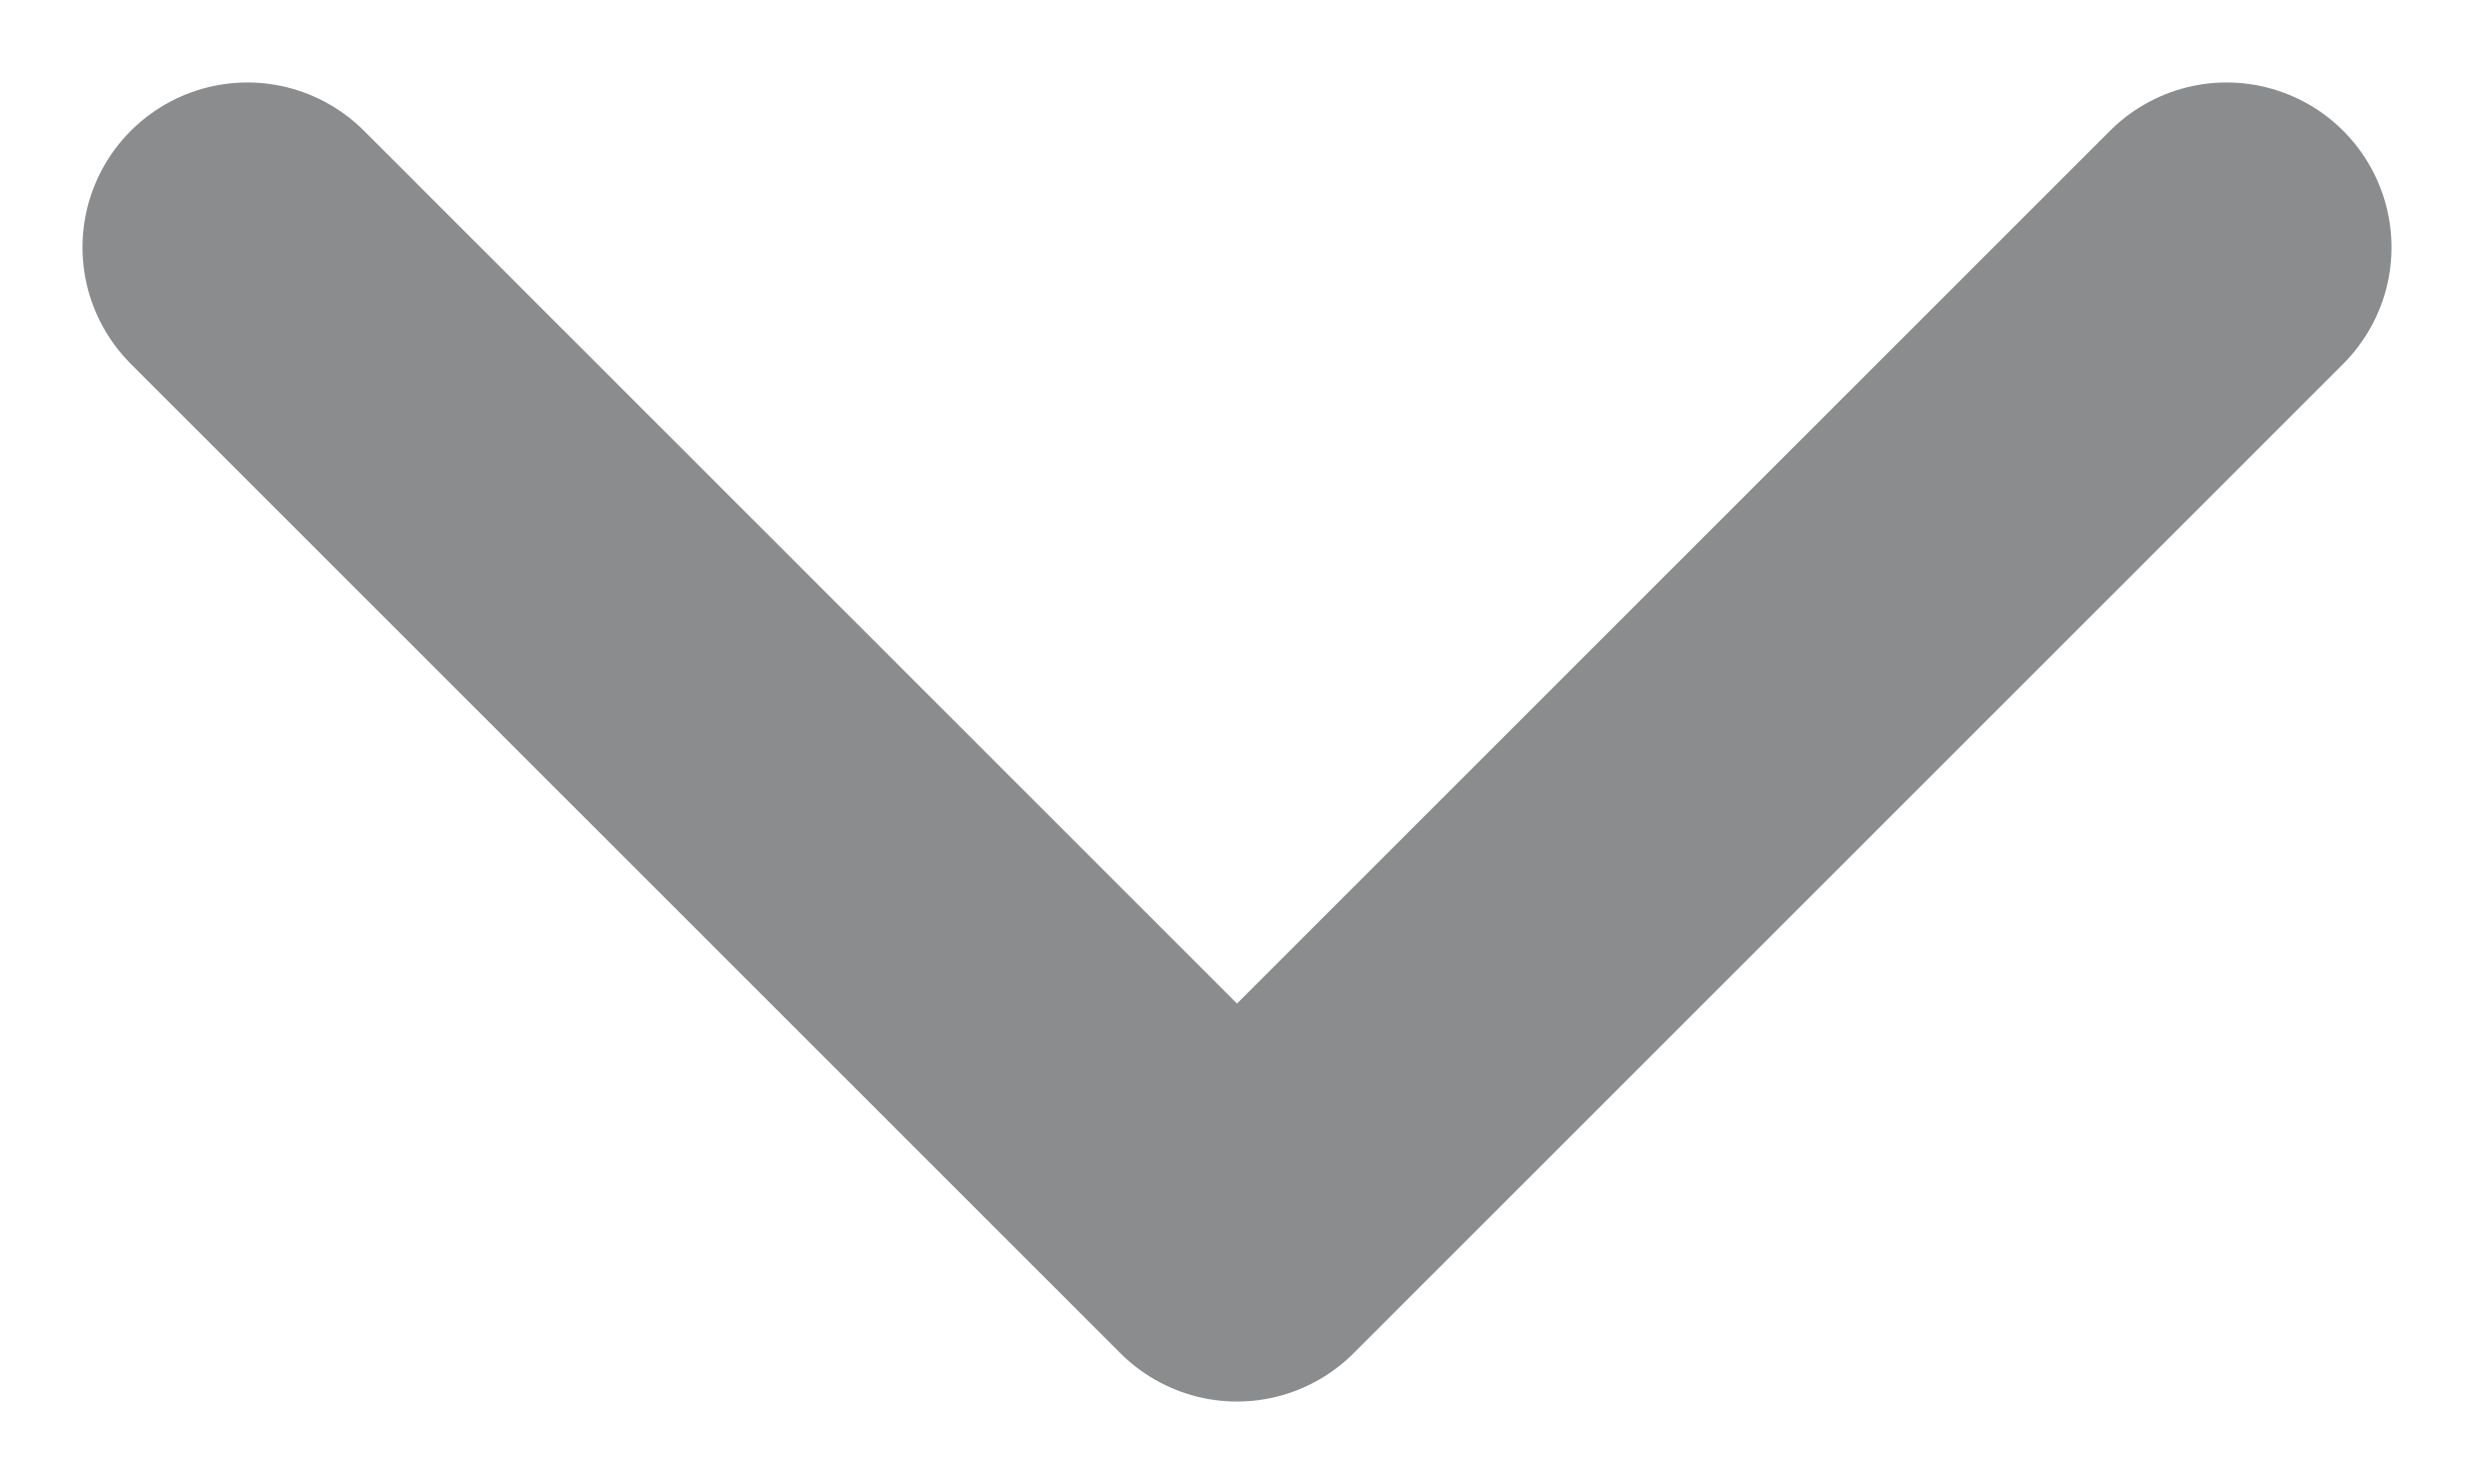 <?xml version="1.0" encoding="UTF-8"?>
<svg width="10px" height="6px" viewBox="0 0 10 6" version="1.1" xmlns="http://www.w3.org/2000/svg" xmlns:xlink="http://www.w3.org/1999/xlink">
    <!-- Generator: Sketch 47.1 (45422) - http://www.bohemiancoding.com/sketch -->
    <title>icon-down</title>
    <desc>Created with Sketch.</desc>
    <defs></defs>
    <g id="Page-1" stroke="none" stroke-width="1" fill="none" fill-rule="evenodd">
        <g id="Artboard" transform="translate(-191, -325)">
            <g id="icon-down" transform="translate(186, 318)">
                <rect id="Rectangle-7" fill="#D8D8D8" opacity="0" x="0" y="0" width="20" height="20"></rect>
                <g id="chevron-right" transform="translate(10, 10) rotate(90) translate(-10, -10) translate(8, 6)" stroke-linecap="round" stroke-width="1.333" stroke="#8A8C8D" stroke-linejoin="round">
                    <polyline id="Shape" points="0 8 4 4 0 0"></polyline>
                </g>
            </g>
        </g>
    </g>
</svg>
